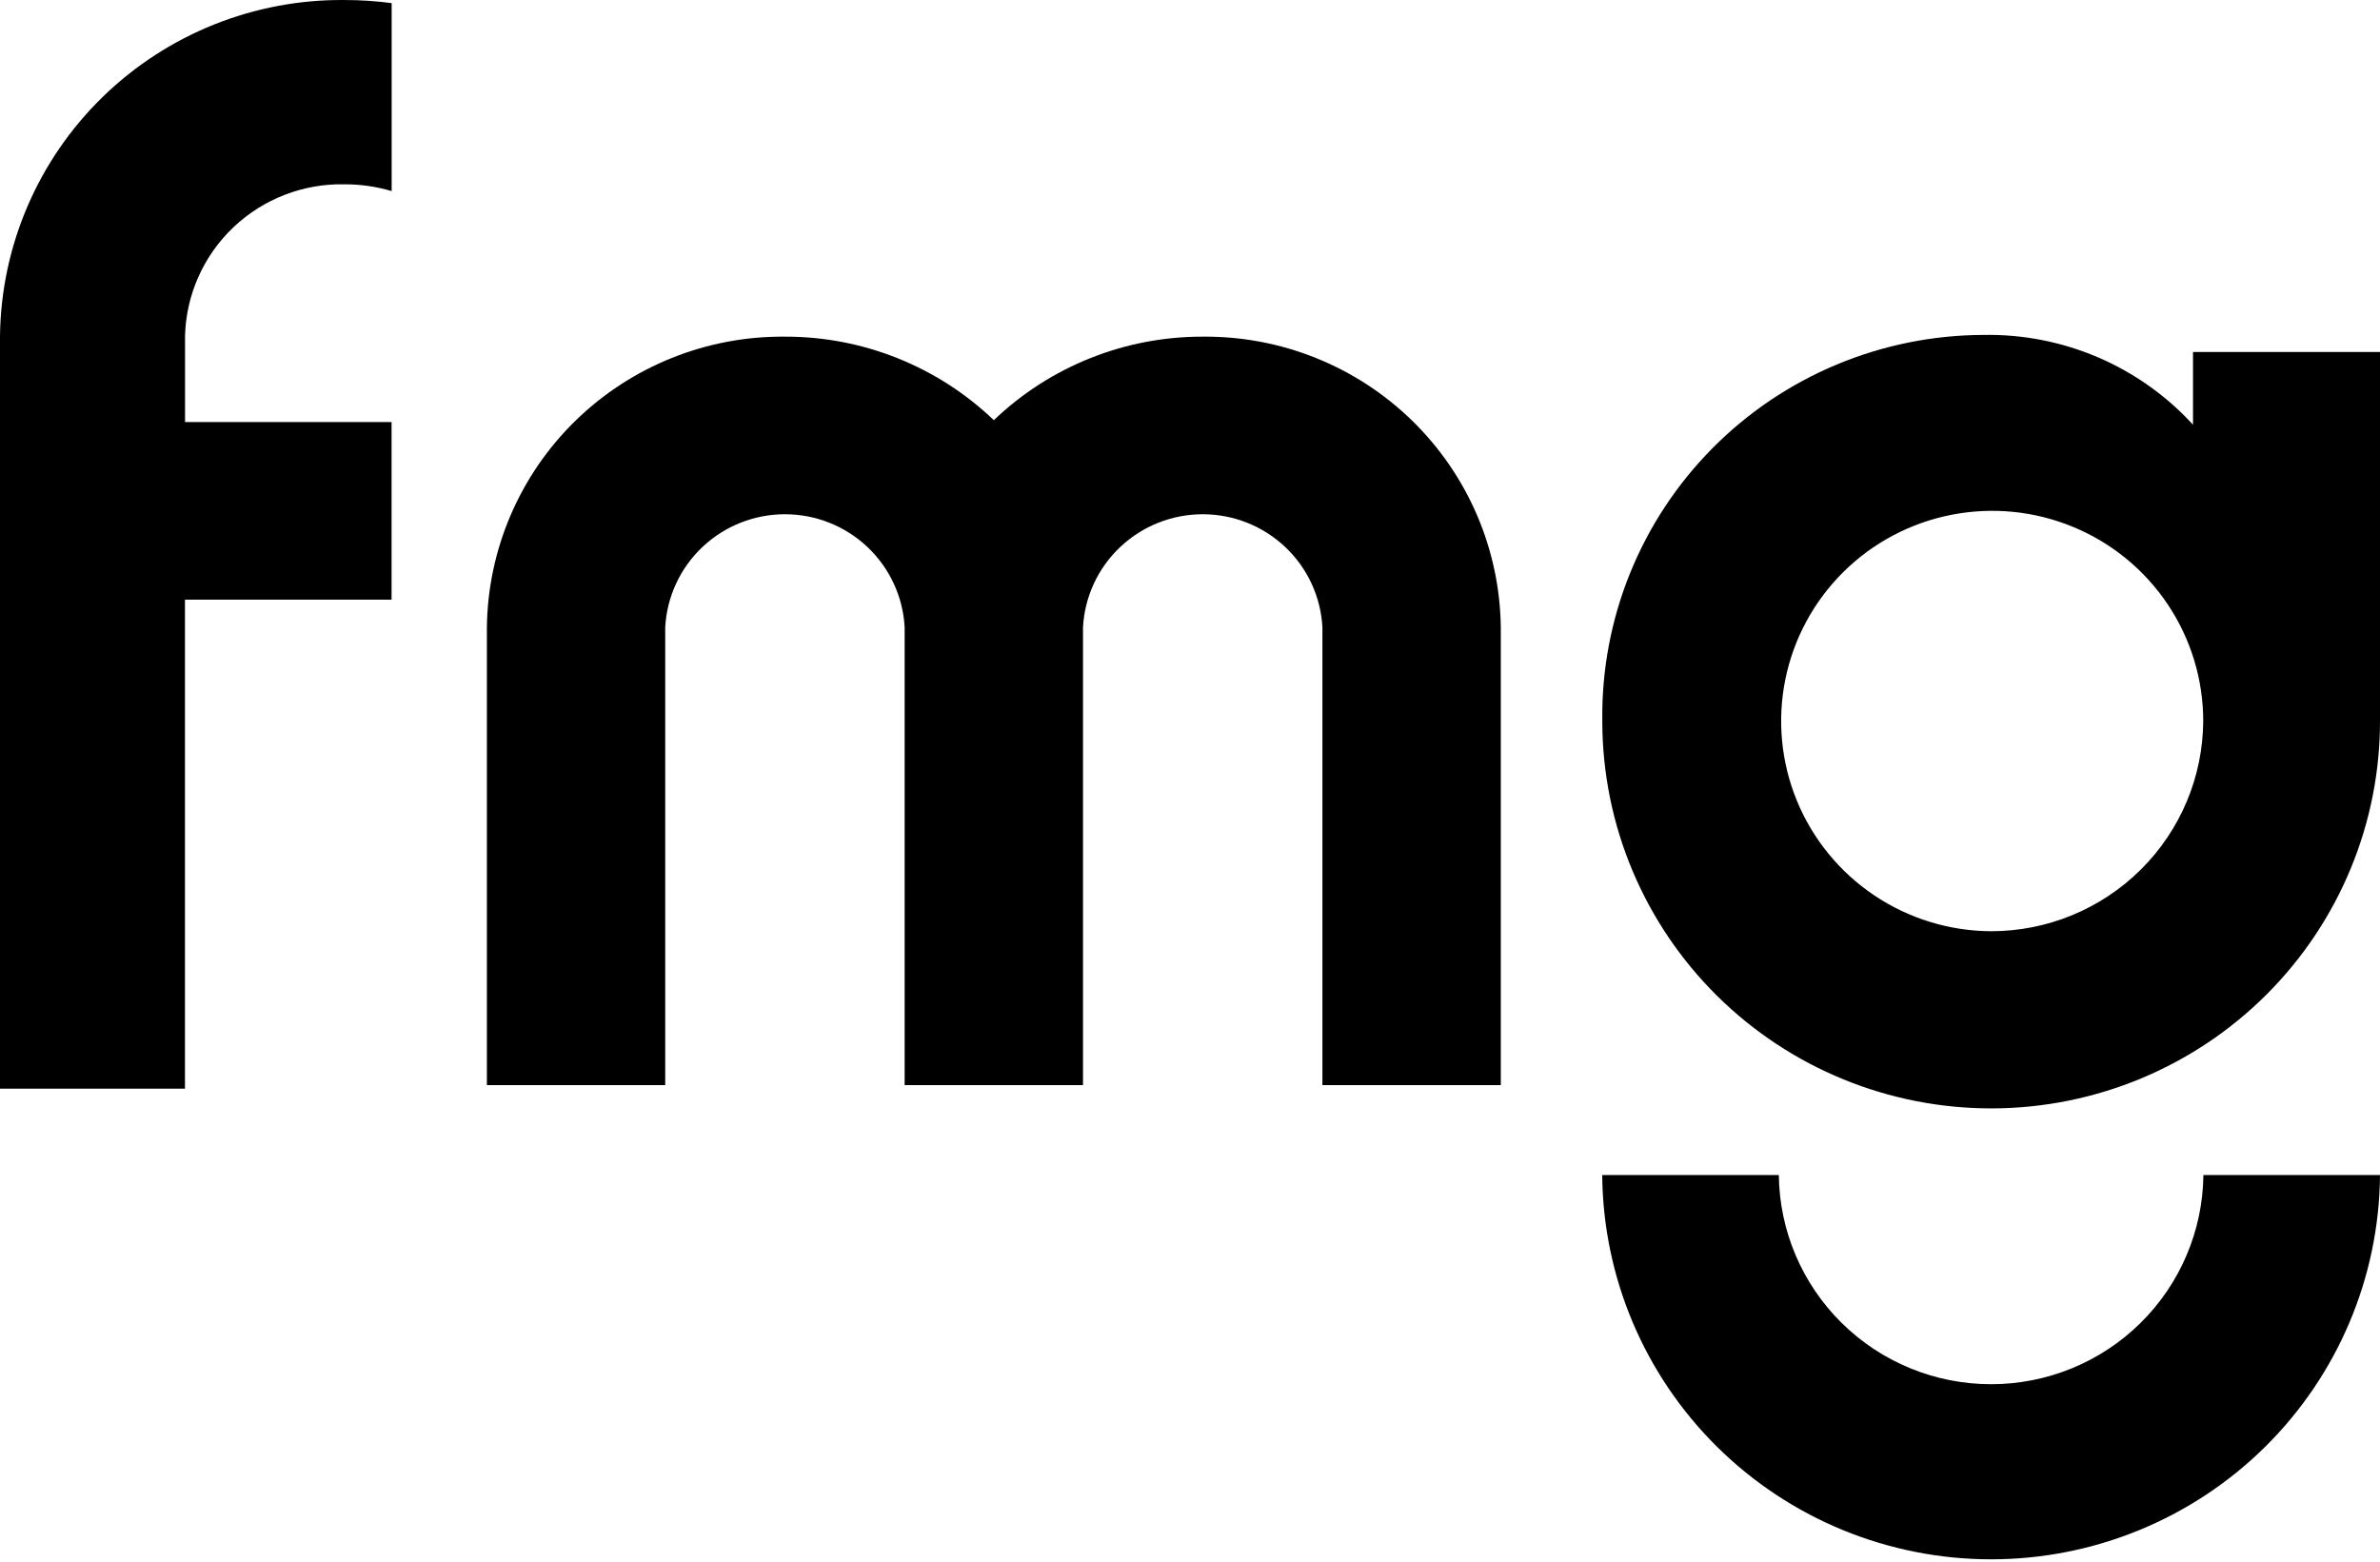 <svg width="99" height="65" viewBox="0 0 99 65" fill="none" xmlns="http://www.w3.org/2000/svg"><path d="M91.654 48.885C91.629 51.201 90.687 53.415 89.034 55.044C87.381 56.673 85.149 57.587 82.823 57.587C80.498 57.587 78.266 56.673 76.613 55.044C74.96 53.415 74.018 51.201 73.993 48.885H66.647C66.681 53.137 68.4 57.203 71.43 60.197C74.46 63.192 78.555 64.872 82.823 64.872C87.092 64.872 91.187 63.192 94.217 60.197C97.247 57.203 98.966 53.137 99 48.885H91.654Z" fill="currentColor"></path> <path d="M50.029 14.006C46.79 13.999 43.675 15.245 41.34 17.481C39.005 15.244 35.89 13.998 32.651 14.006C29.399 13.975 26.267 15.231 23.943 17.497C21.619 19.764 20.292 22.855 20.253 26.095V45.144H27.671V26.095C27.739 24.826 28.294 23.63 29.22 22.756C30.147 21.881 31.374 21.394 32.651 21.394C33.927 21.394 35.155 21.881 36.081 22.756C37.007 23.63 37.562 24.826 37.63 26.095V45.144H45.049V26.095C45.118 24.826 45.672 23.63 46.599 22.756C47.525 21.881 48.753 21.394 50.029 21.394C51.305 21.394 52.533 21.881 53.459 22.756C54.386 23.63 54.94 24.826 55.008 26.095V45.144H62.428V26.095C62.388 22.855 61.061 19.763 58.737 17.497C56.413 15.231 53.281 13.975 50.029 14.006Z" fill="currentColor"></path> <path d="M91.222 14.645V17.67C90.12 16.466 88.772 15.51 87.269 14.866C85.767 14.222 84.144 13.904 82.508 13.934C80.409 13.939 78.332 14.359 76.396 15.168C74.461 15.977 72.705 17.16 71.231 18.649C69.757 20.138 68.593 21.902 67.807 23.841C67.021 25.78 66.628 27.855 66.65 29.946C66.65 29.963 66.65 29.98 66.65 29.996C66.65 30.013 66.65 30.031 66.65 30.049C66.664 34.323 68.381 38.416 71.424 41.429C74.467 44.441 78.587 46.126 82.877 46.112C87.166 46.099 91.275 44.388 94.299 41.356C97.323 38.325 99.014 34.221 99 29.947V14.645H91.222ZM82.824 38.742C81.09 38.734 79.397 38.213 77.959 37.247C76.521 36.281 75.403 34.912 74.745 33.313C74.088 31.714 73.92 29.957 74.264 28.264C74.608 26.57 75.448 25.016 76.677 23.797C77.907 22.579 79.472 21.75 81.173 21.417C82.875 21.083 84.638 21.259 86.239 21.923C87.841 22.586 89.209 23.707 90.171 25.145C91.134 26.582 91.647 28.271 91.647 29.999C91.633 32.322 90.698 34.545 89.045 36.183C87.392 37.821 85.156 38.741 82.824 38.742Z" fill="currentColor"></path> <path d="M14.343 7.668C15.003 7.668 15.659 7.763 16.292 7.949V0.13C15.646 0.044 14.995 0.001 14.343 0.001C10.582 -0.037 6.961 1.413 4.272 4.032C1.583 6.652 0.047 10.226 0 13.972V45.291H7.694V24.948H16.288V17.558H7.697V13.972C7.742 12.259 8.467 10.634 9.713 9.452C10.958 8.271 12.623 7.629 14.343 7.668Z" fill="currentColor"></path></svg>